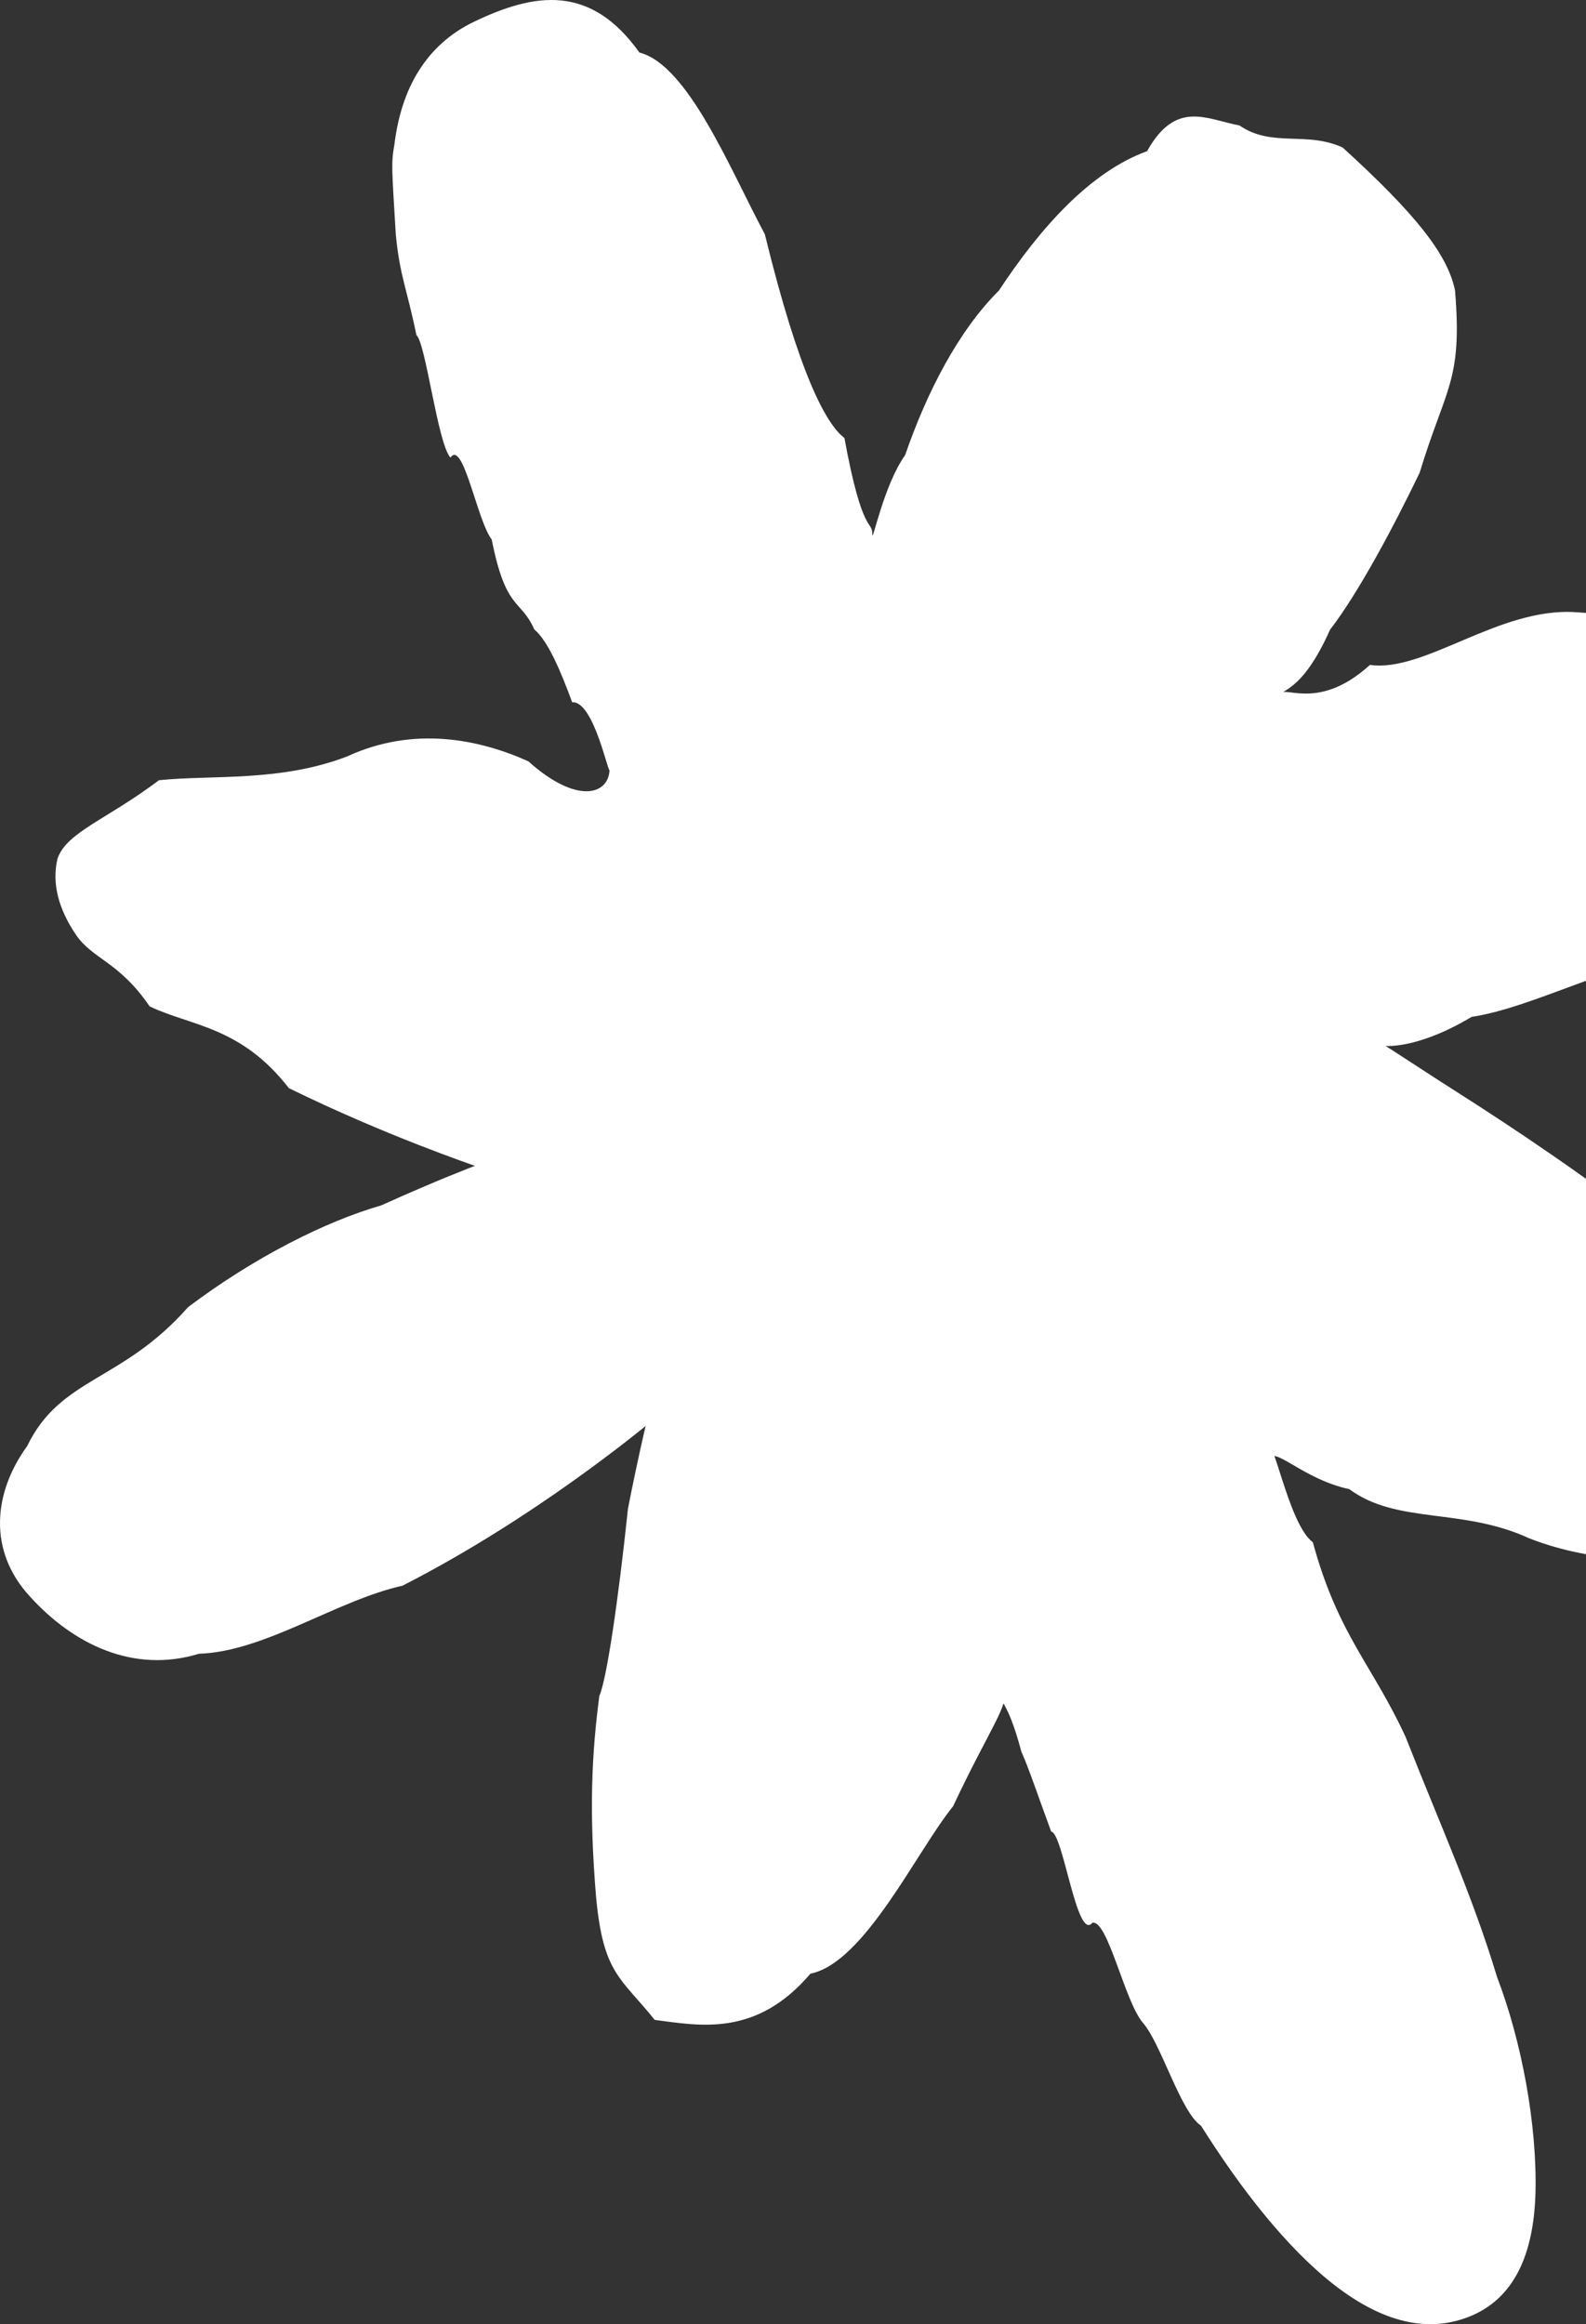 <?xml version="1.0" encoding="UTF-8"?> <svg xmlns="http://www.w3.org/2000/svg" width="245" height="359" viewBox="0 0 245 359" fill="none"><rect x="0" y="0" width="245" height="359" fill="#333333" stroke="none"/><path d="M94.187 118.736C94.187 120.765 91.848 108.2 88.385 108.474C86.665 103.776 84.647 98.965 82.537 97.231C80.404 92.42 78.157 94.449 75.955 83.321C73.731 80.516 71.552 67.814 69.58 70.688C67.585 68.43 65.796 53.06 64.328 51.76C62.861 44.622 61.76 42.616 61.141 36.23C60.522 25.855 60.407 25.239 60.934 22.274C61.462 18.01 62.654 14.179 64.672 10.964C66.69 7.748 69.488 5.149 73.249 3.347C82.674 -1.168 91.251 -2.445 98.773 8.113C106.318 10.051 112.808 26.197 118.151 36.185C123.472 57.94 127.623 65.511 130.443 67.655C133.264 83.047 134.755 80.197 134.755 82.569C134.755 83.982 136.498 74.952 139.823 70.3C143.148 60.631 148.033 51.122 154.316 44.873C160.6 35.341 168.305 26.584 177.203 23.346C181.652 15.342 186.422 18.443 191.467 19.378C196.513 22.845 201.833 20.199 207.429 22.799C218.62 33.015 223.596 39.218 224.766 44.85C225.935 58.921 223.321 59.764 219.308 73.013C215.295 81.337 209.882 91.531 205.456 97.277C201.053 107.197 197.636 106.444 197.636 107.585C197.636 105.145 203.14 110.435 211.625 102.704C220.11 103.913 231.554 93.765 243.433 94.563C255.312 95.498 267.627 93.378 277.855 92.944C288.083 88.771 296.201 98.281 299.687 107.607C303.173 116.296 299.435 123.935 291.821 130.525C284.23 138.781 272.787 136.842 260.885 147.058C249.006 148.746 236.691 155.678 227.334 157.069C217.978 162.679 211.602 162.064 211.602 160.444C211.602 159.715 217.014 163.569 224.949 168.608C242.791 179.942 273.337 200.967 283.519 217.797C286.913 223.407 288.037 228.56 285.675 232.733C282.533 234.056 275.355 239.666 266.389 241.034C257.422 241.171 246.621 241.695 236.232 237.614C225.844 232.825 215.822 235.493 208.438 230.02C201.03 228.446 196.237 222.745 196.237 225.801C196.237 219.256 198.875 235.402 202.796 238.206C206.718 252.55 211.946 257.065 217.129 268.285C222.312 281.489 227.472 292.799 231.256 305.365C235.04 315.239 237.471 328.169 237.195 338.773C236.92 348.122 233.962 355.055 226.967 357.837C219.973 360.619 212.772 358.224 205.732 352.637C202.223 349.855 198.737 346.252 195.343 342.125C191.949 337.997 188.67 333.322 185.528 328.351C182.386 326.253 179.382 315.718 176.561 312.457C173.74 309.218 171.126 296.471 168.741 296.995C166.356 299.983 164.223 283.085 162.389 282.925C160.554 277.977 158.995 273.302 157.779 270.565C155.348 261.489 154.293 263.861 154.981 261.102C156.151 262.949 152.895 266.94 147.23 279.003C141.589 285.958 133.562 303.175 125.192 304.863C116.821 314.691 108.13 312.913 101.135 312C95.884 305.433 93.178 304.908 92.077 292.982C90.953 279.505 91.435 270.725 92.582 261.968C93.728 259.391 95.517 247.146 97.007 233.03C98.521 225.299 99.737 220.26 99.737 220.26C99.737 220.26 95.448 223.817 88.614 228.697C81.78 233.577 72.378 239.734 62.173 244.934C51.945 247.214 40.891 255.127 30.732 255.446C20.573 258.548 11.308 253.941 4.68 246.667C-1.97 239.506 -0.984 230.499 4.199 223.361C9.382 212.666 18.807 213.532 29.058 201.902C39.309 194.172 50.385 188.63 58.893 186.19C67.401 182.336 73.364 180.079 73.364 180.079C73.364 180.079 69.901 178.893 64.581 176.818C59.26 174.743 52.082 171.732 44.629 168.084C37.176 158.483 29.471 158.506 23.118 155.45C18.348 148.472 14.312 148.199 11.721 144.368C9.129 140.536 7.96 136.591 8.877 132.646C10.276 128.542 16.307 126.717 24.563 120.514C32.819 119.671 43.299 120.811 53.619 116.843C63.938 112.077 74.052 114.198 81.62 117.596C89.187 124.391 94.164 122.749 94.164 118.736H94.187Z" fill="white"></path></svg> 